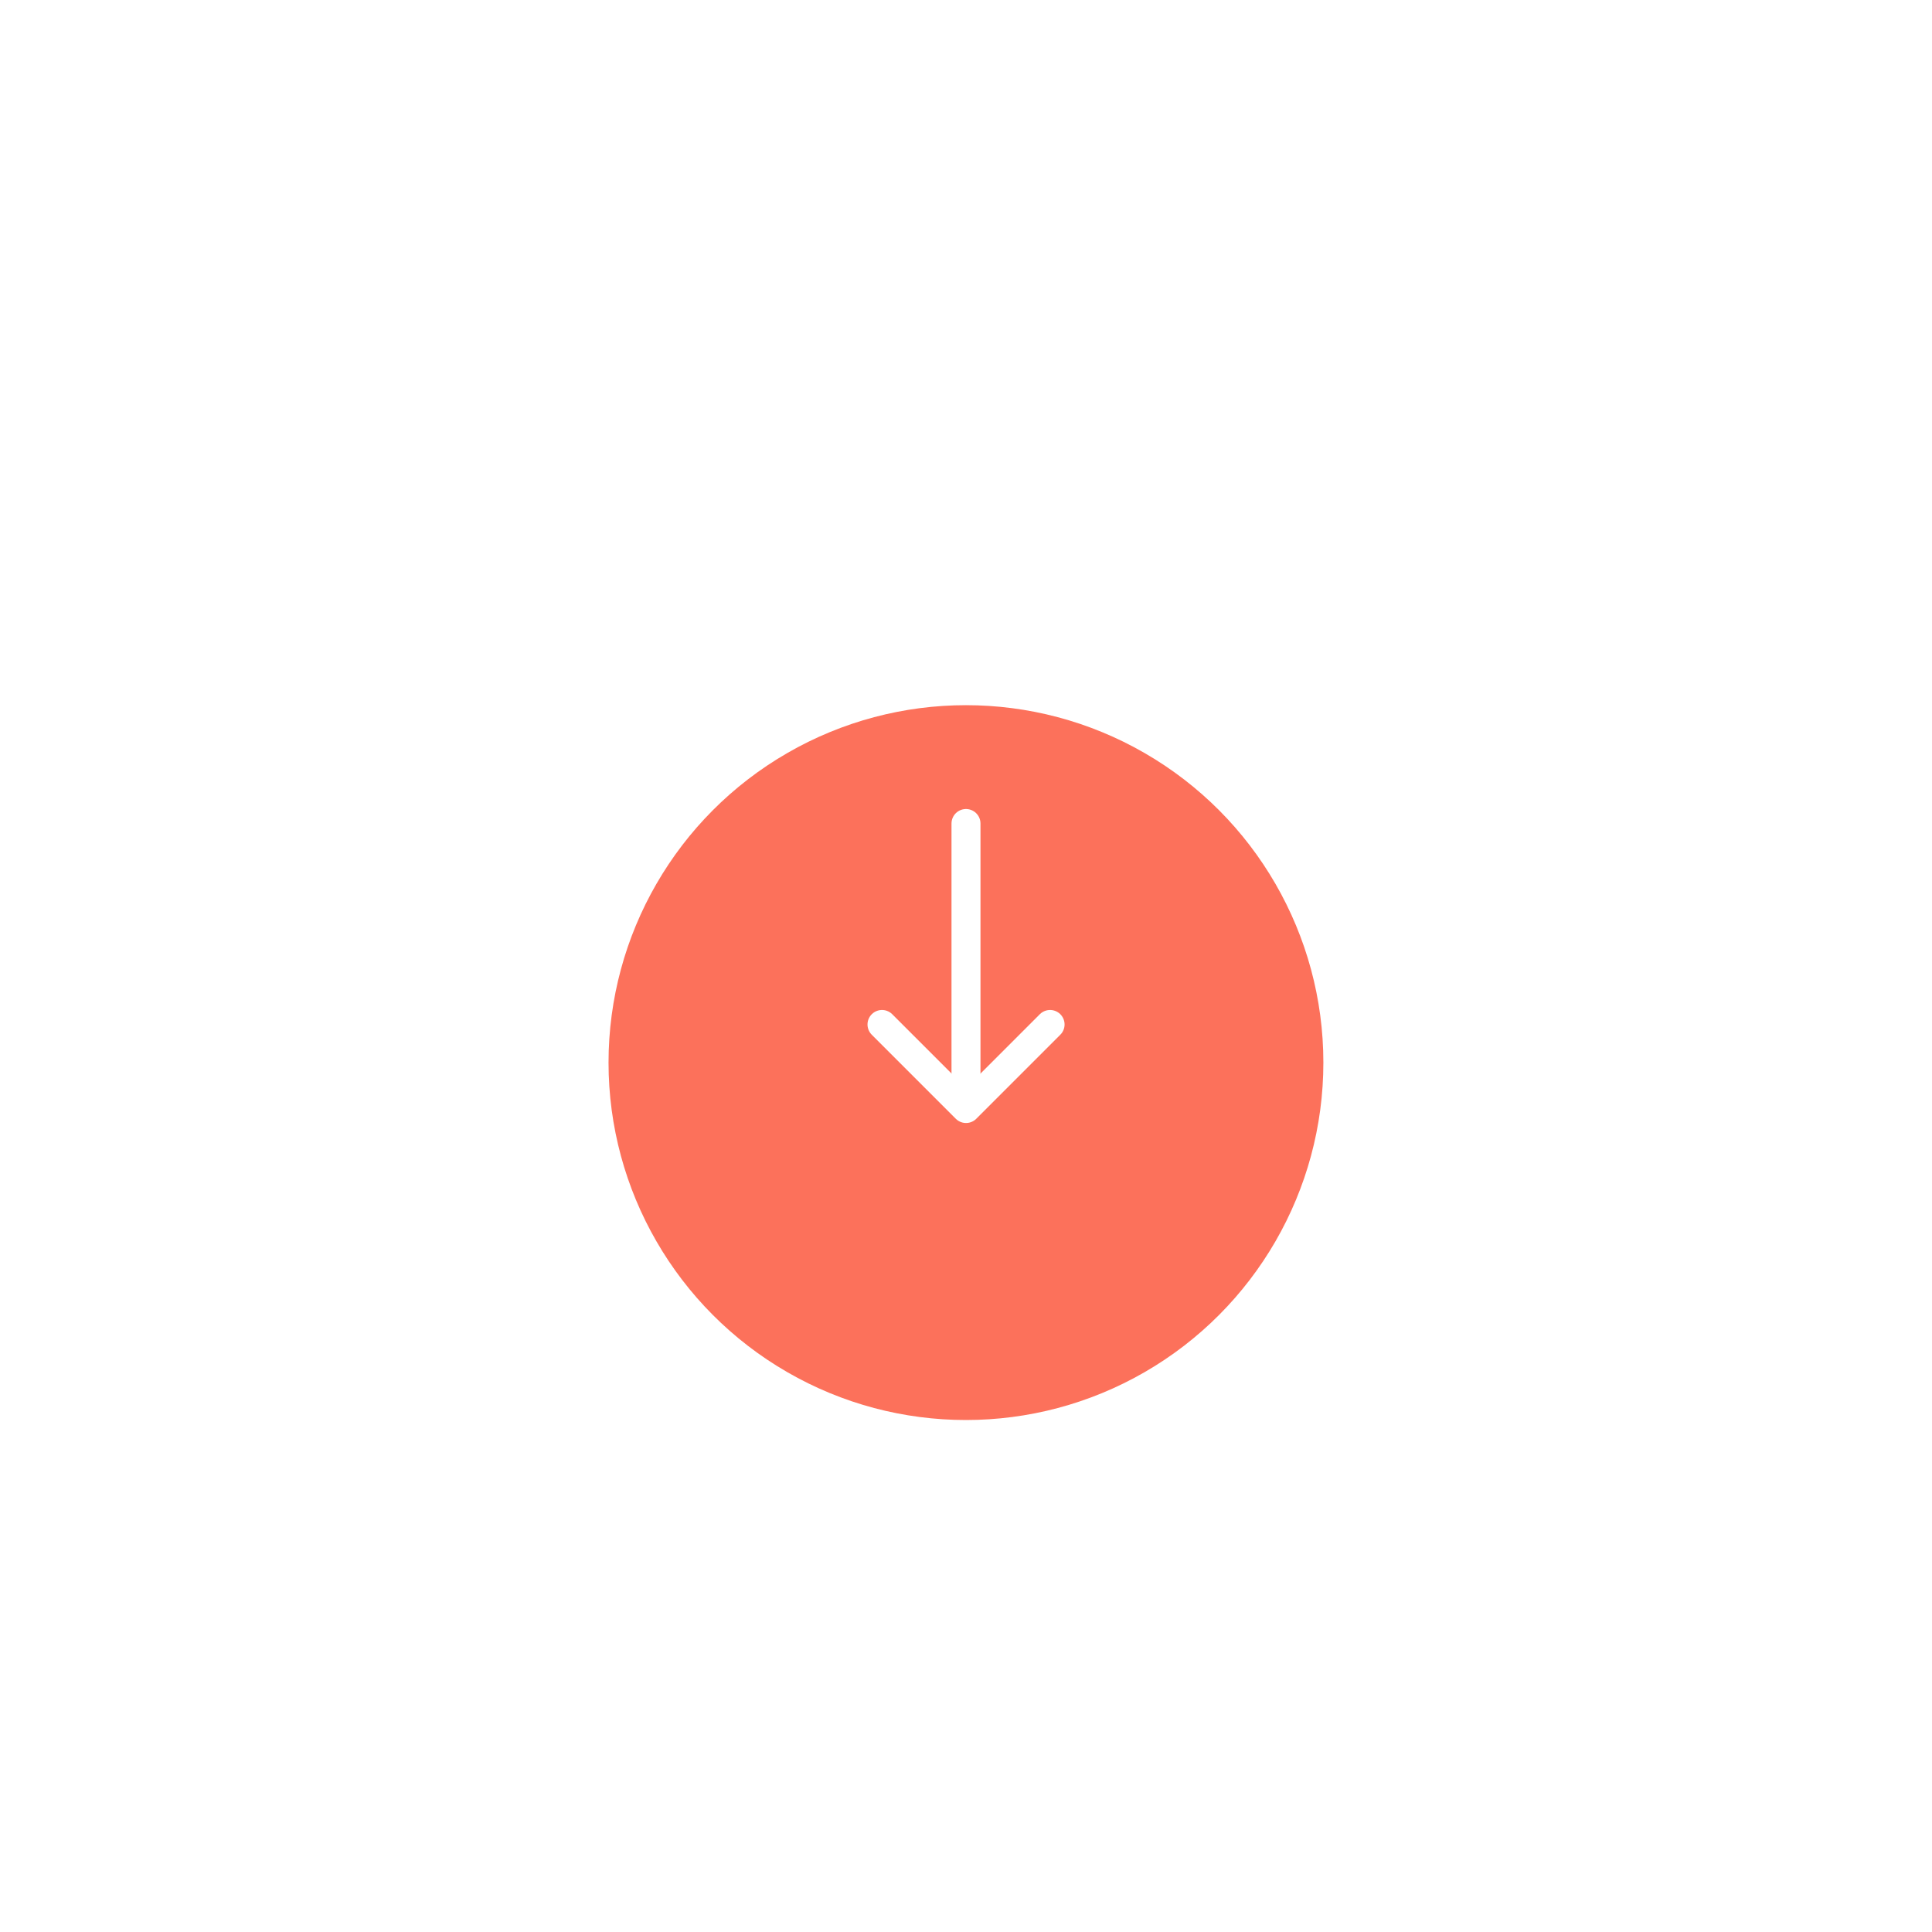 <?xml version="1.0" encoding="utf-8"?>
<svg xmlns="http://www.w3.org/2000/svg" xmlns:xlink="http://www.w3.org/1999/xlink" width="200" height="200" viewBox="0 0 200 200">
  <defs>
    <filter id="Ellipse_1401" x="18" y="28" width="164" height="164" filterUnits="userSpaceOnUse">
      <feOffset dy="10"/>
      <feGaussianBlur stdDeviation="15" result="blur"/>
      <feFlood flood-color="#ff4d26" flood-opacity="0.231"/>
      <feComposite operator="in" in2="blur"/>
      <feComposite in="SourceGraphic"/>
    </filter>
  </defs>
  <g id="Group_10545" data-name="Group 10545" transform="translate(-859.025 -507)">
    <g transform="matrix(1, 0, 0, 1, 859.02, 507)" filter="url(#Ellipse_1401)">
      <circle id="Ellipse_1401-2" data-name="Ellipse 1401" cx="37" cy="37" r="37" transform="translate(63 63)" fill="#fc715b"/>
    </g>
    <g id="Ellipse_1402" data-name="Ellipse 1402" transform="translate(886.025 534)" fill="none" stroke="#fff" stroke-width="1" opacity="0.194">
      <circle cx="73" cy="73" r="73" stroke="none"/>
      <circle cx="73" cy="73" r="72.5" fill="none"/>
    </g>
    <g id="Ellipse_1403" data-name="Ellipse 1403" transform="translate(859.025 507)" fill="none" stroke="#fff" stroke-width="1" opacity="0.114">
      <circle cx="100" cy="100" r="100" stroke="none"/>
      <circle cx="100" cy="100" r="99.5" fill="none"/>
    </g>
    <g id="Group_10073" data-name="Group 10073" transform="translate(2.413 -20350.902)">
      <path id="Path_6478" data-name="Path 6478" d="M-5001.084-3407.045l8.7,8.7,8.7-8.7" transform="translate(5949 24371)" fill="none" stroke="#fff" stroke-linecap="round" stroke-linejoin="round" stroke-width="3"/>
      <path id="Path_6479" data-name="Path 6479" d="M-4992.389-3427.848v28.588" transform="translate(5949 24371)" fill="none" stroke="#fff" stroke-linecap="round" stroke-width="3"/>
    </g>
  </g>
</svg>